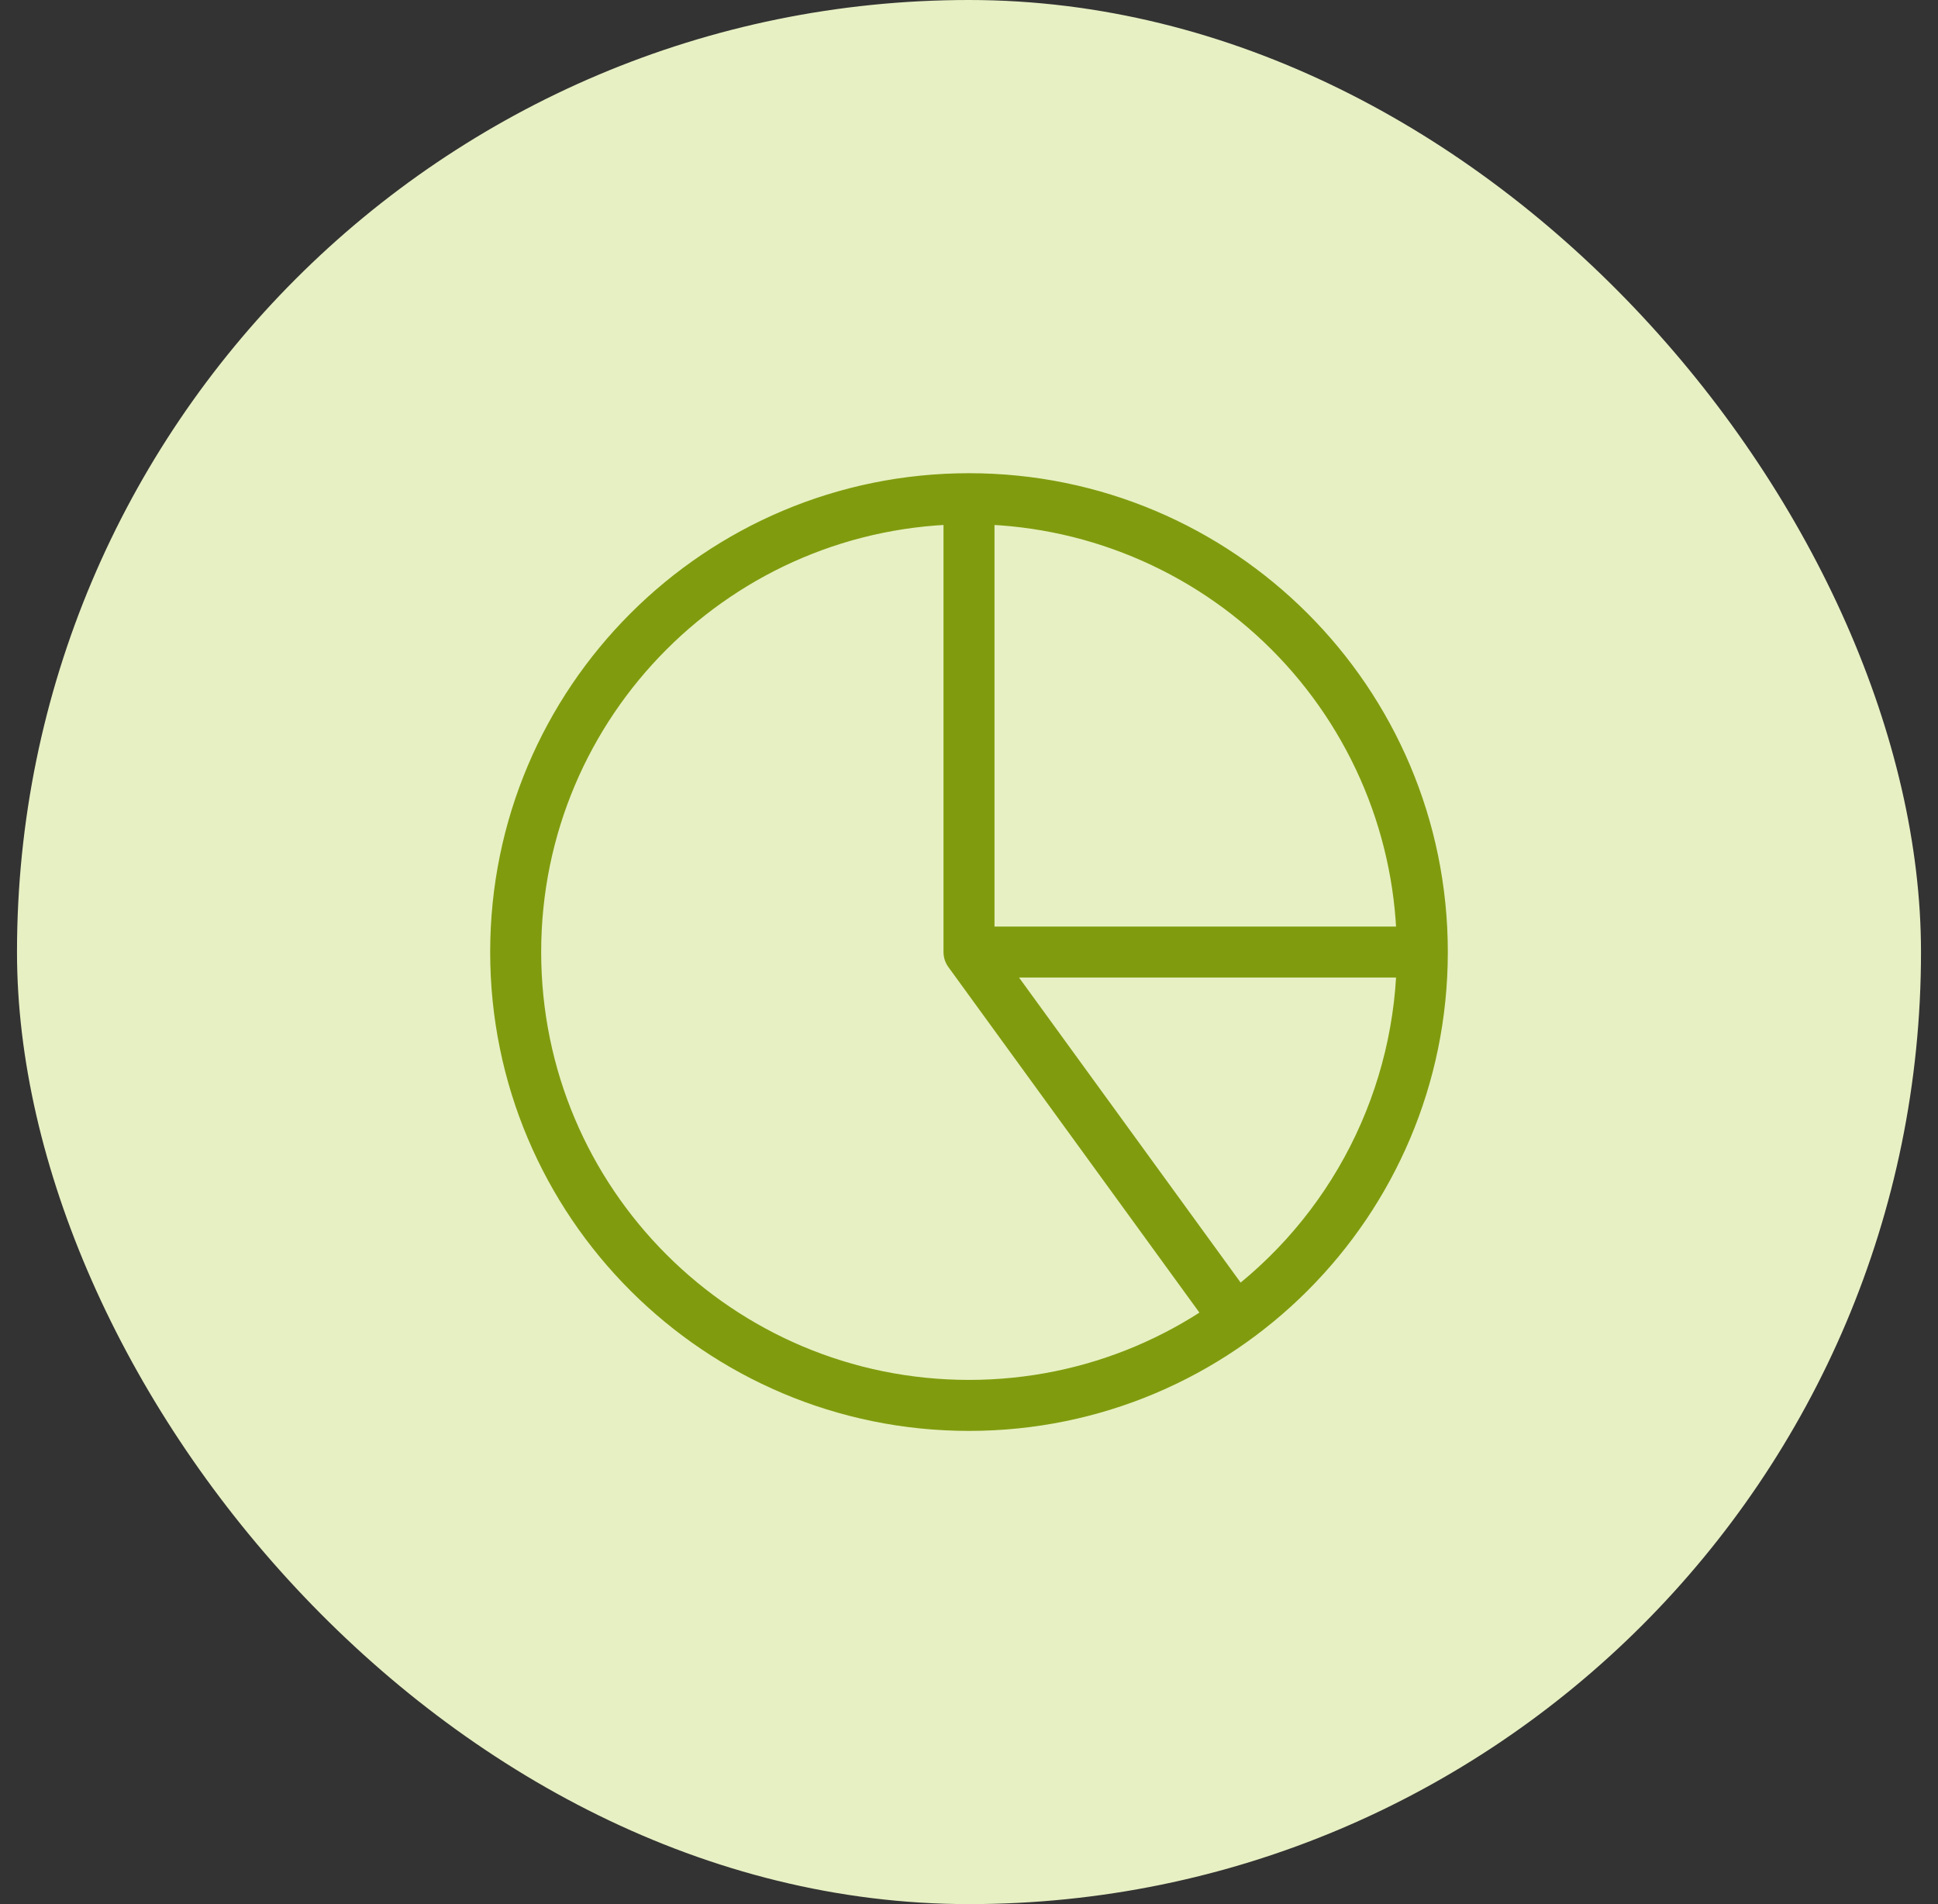 <svg width="57" height="56" viewBox="0 0 57 56" fill="none" xmlns="http://www.w3.org/2000/svg">
<rect x="0" y="0" width="57" height="56" fill="#333333" stroke="none"/>
<rect x="0.5" width="56" height="56" rx="28" fill="#E7F0C3"/>
<path d="M28.5 14.667C30.251 14.667 31.985 15.012 33.602 15.682C35.22 16.352 36.69 17.334 37.928 18.572C39.166 19.81 40.148 21.28 40.819 22.898C41.489 24.515 41.833 26.249 41.833 28M28.5 14.667V28M28.5 14.667C21.136 14.667 15.167 20.636 15.167 28C15.167 35.364 21.136 41.333 28.5 41.333C35.864 41.333 41.833 35.364 41.833 28M28.5 14.667C35.864 14.667 41.833 20.636 41.833 28M41.833 28L28.5 28M41.833 28C41.833 30.104 41.335 32.178 40.38 34.053C39.425 35.928 38.039 37.55 36.337 38.787L28.5 28" stroke="#809C0E" stroke-width="1.5" stroke-linecap="round" stroke-linejoin="round"/>
</svg>
